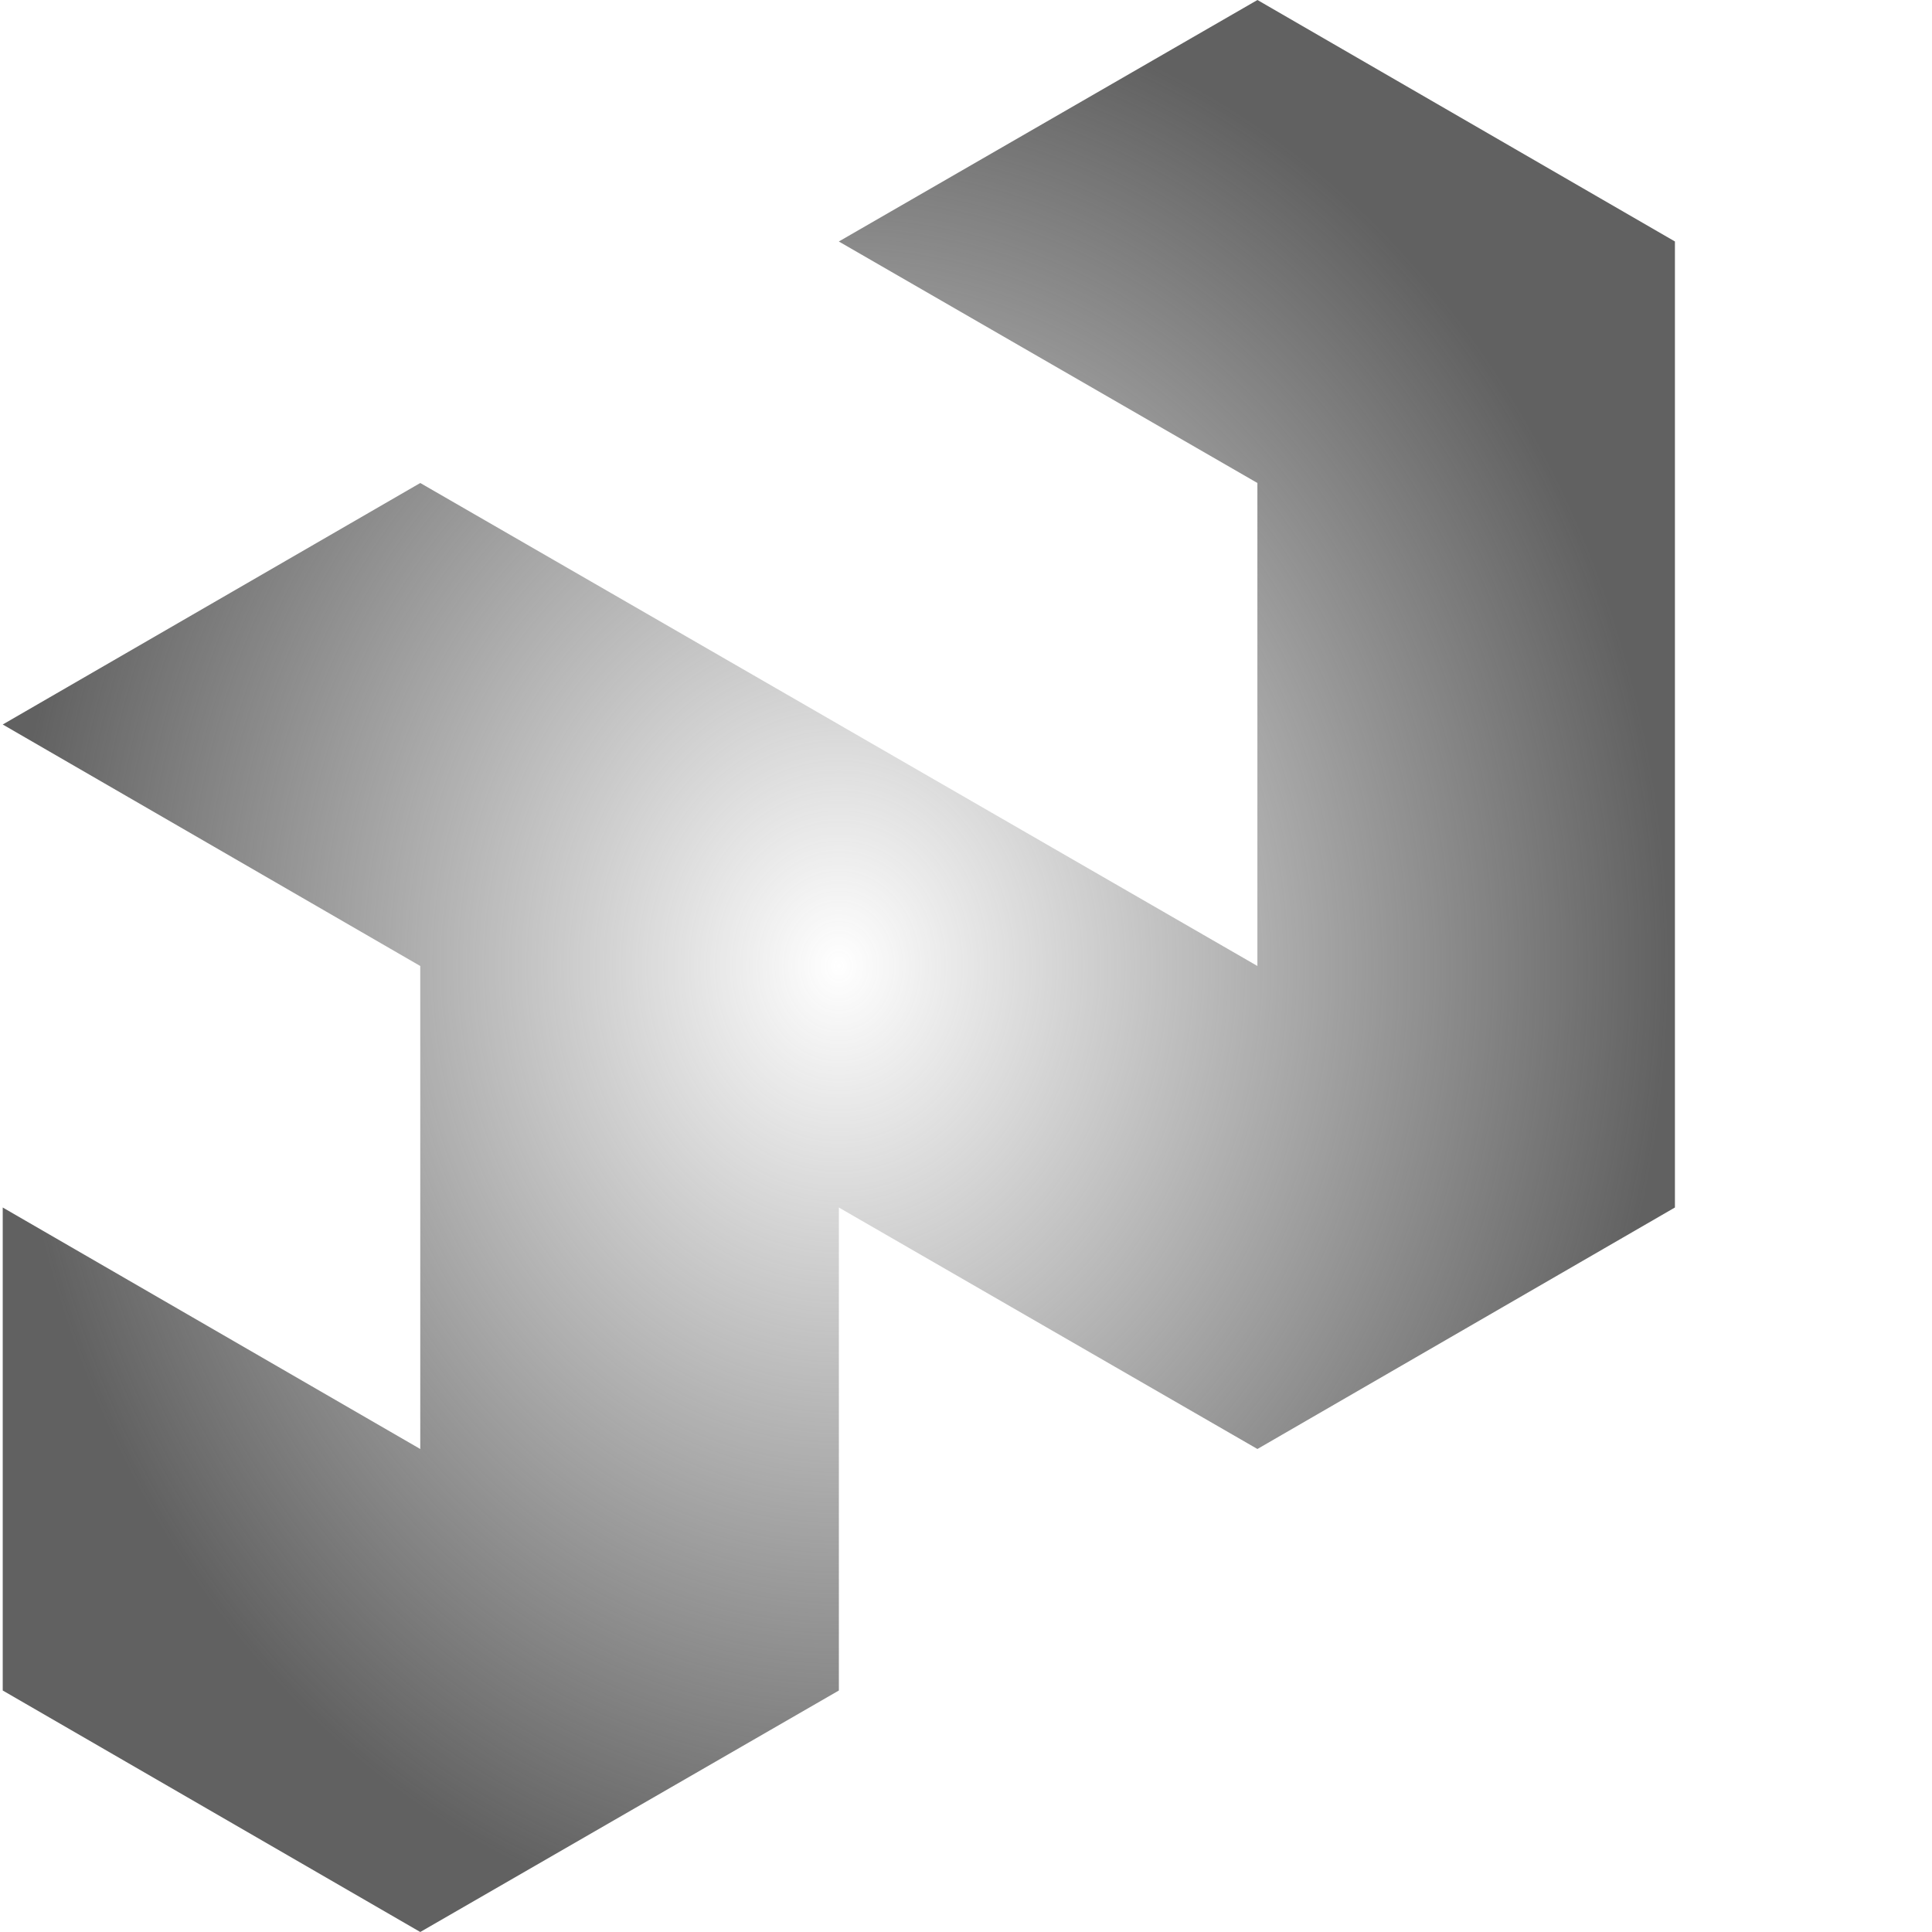 <svg width="80" height="80" viewBox="0 0 80 80" fill="none" xmlns="http://www.w3.org/2000/svg">
<path fill-rule="evenodd" clip-rule="evenodd" d="M52.067 20L34.734 10L52.068 0L69.357 10L69.355 10.001V30V50L52.068 59.999V60L52.067 60L52.066 60V59.999L34.736 50.001V70L17.402 80V60V40L34.734 30.001V30.001L17.402 40L0.113 30L17.402 20L34.736 30L34.735 30L34.735 30L34.736 30V30.001L52.066 39.999V20L52.067 20ZM0.113 70L17.402 80V60L0.113 50V70Z" fill="url(#paint0_radial_10827_16571)"/>
<defs>
<radialGradient id="paint0_radial_10827_16571" cx="0" cy="0" r="1" gradientUnits="userSpaceOnUse" gradientTransform="translate(34.735 40) rotate(90) scale(40 34.622)">
<stop stop-color="#616161" stop-opacity="0"/>
<stop offset="1" stop-color="#616161"/>
</radialGradient>
</defs>
</svg>
